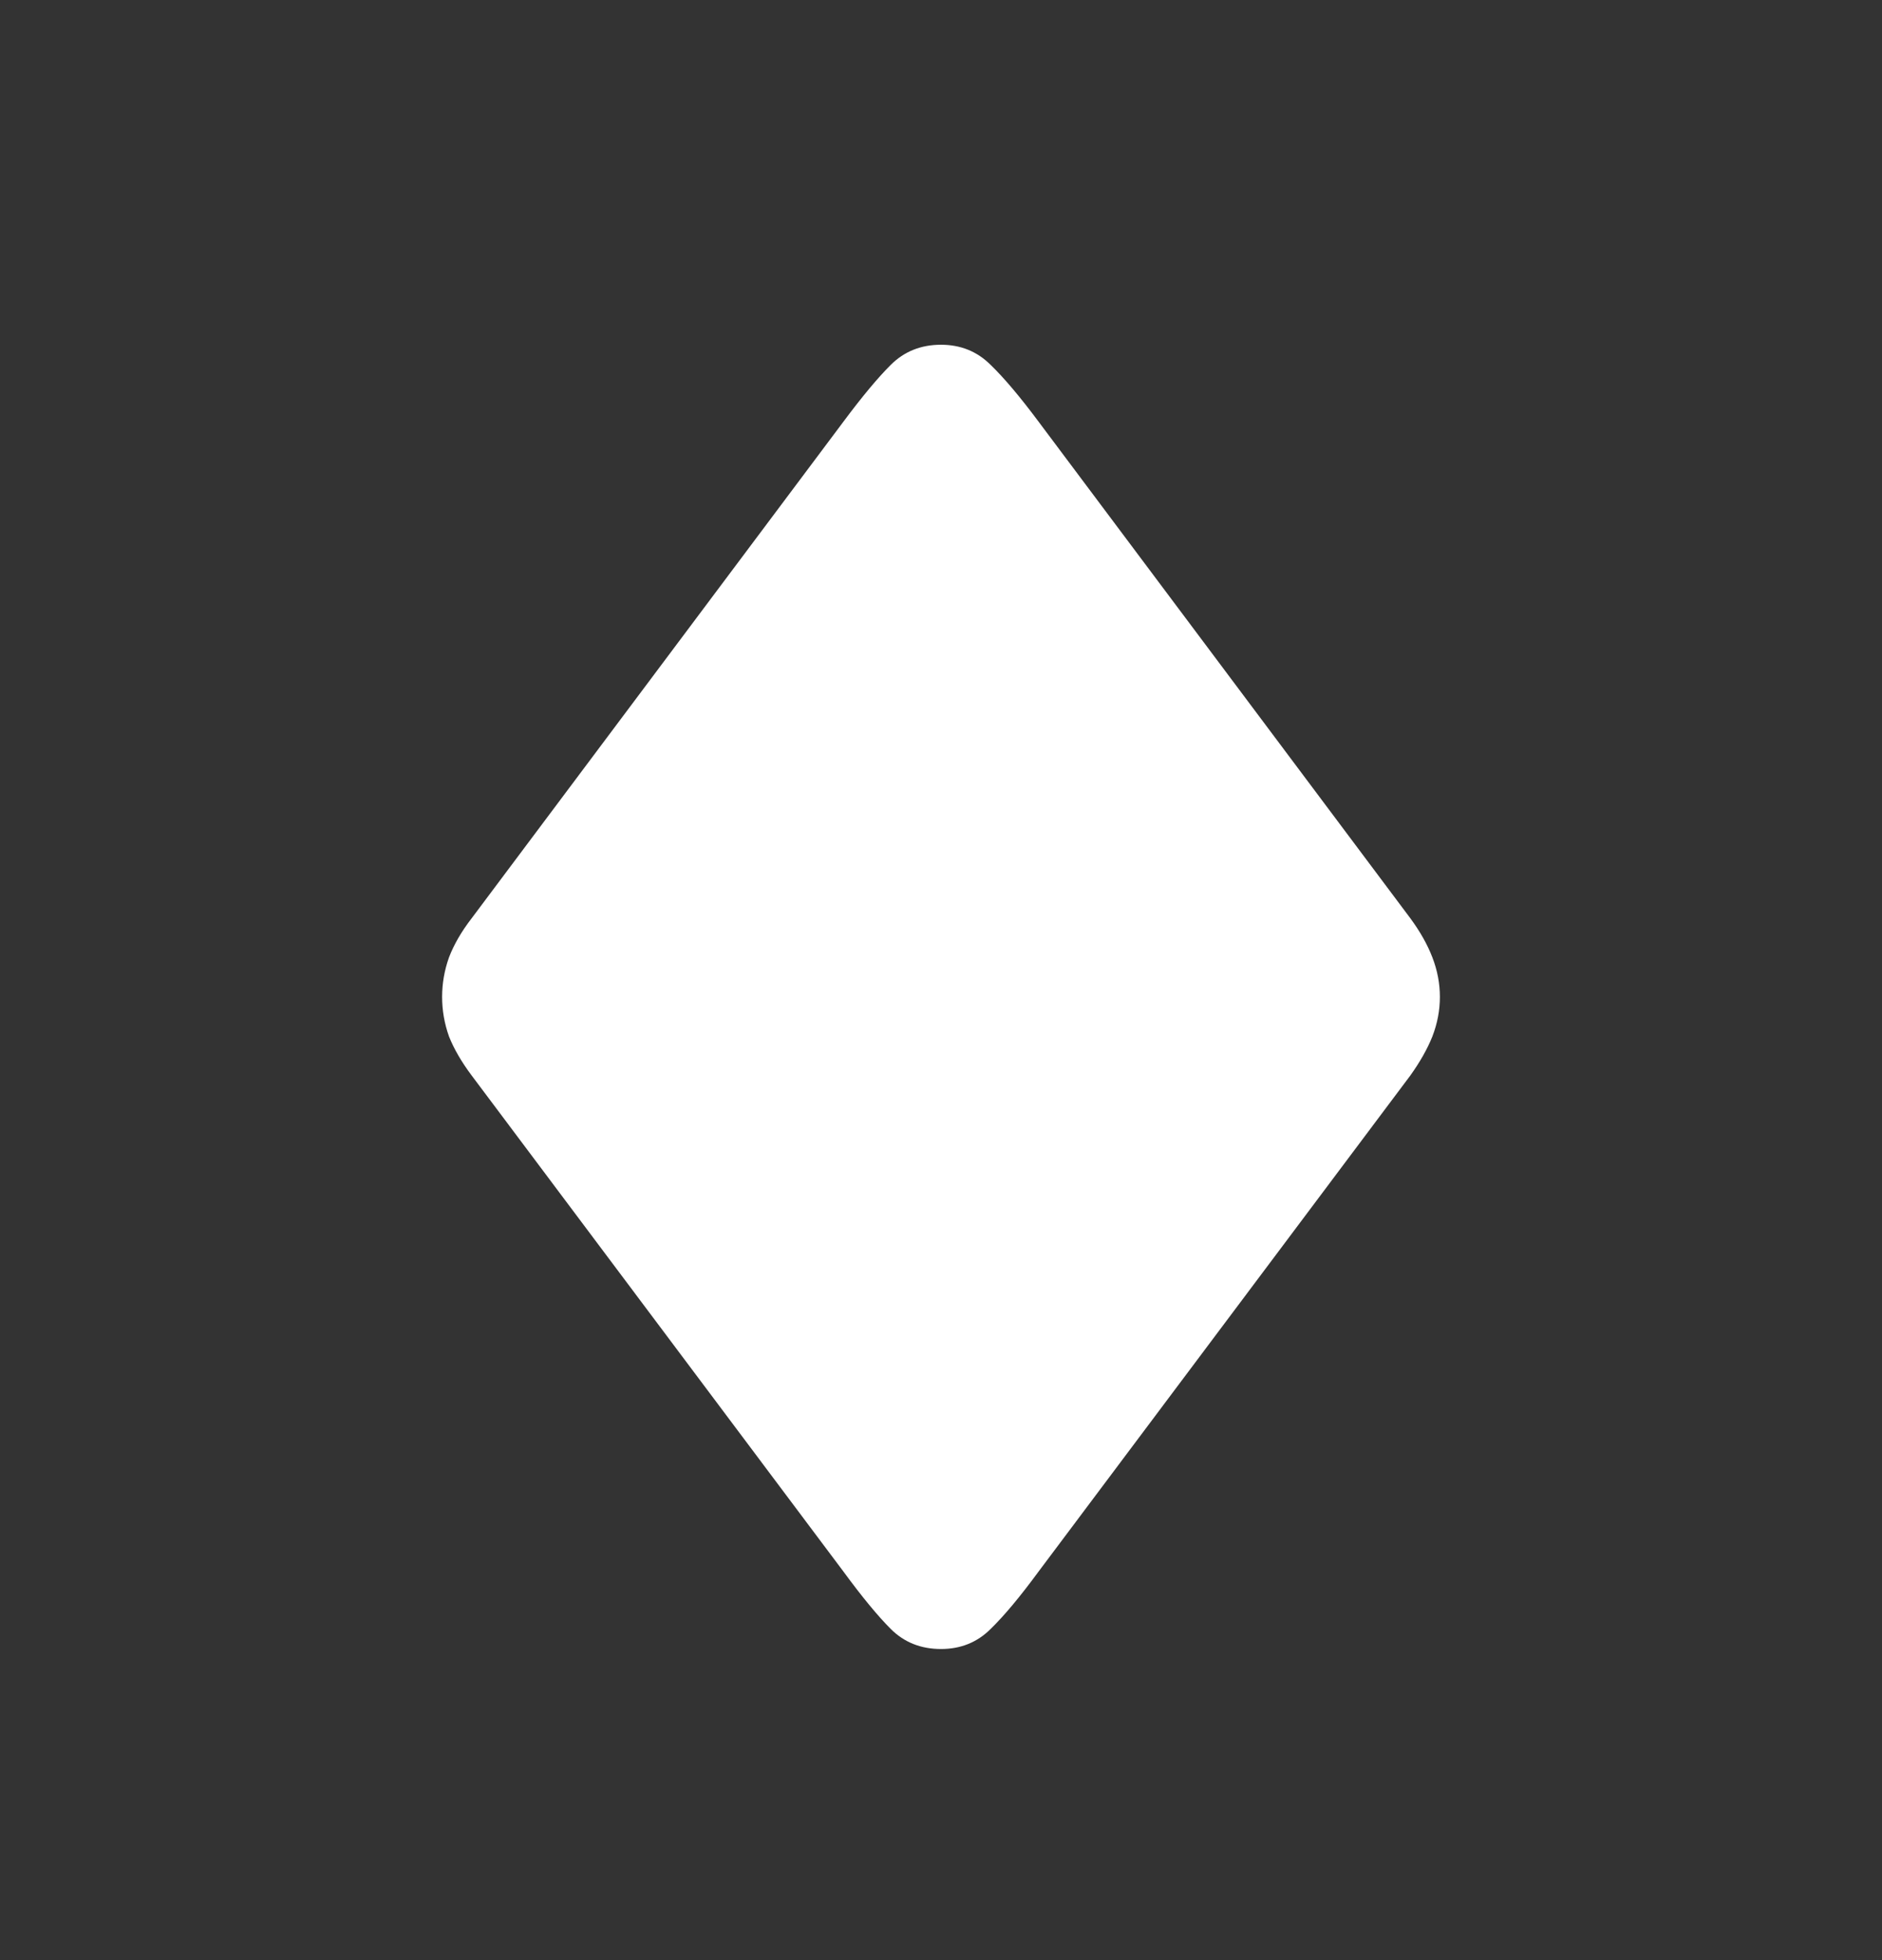 <svg width="24" height="25" viewBox="0 0 24 25" fill="none" xmlns="http://www.w3.org/2000/svg">
<rect x="0" y="0" width="24" height="25" fill="#333333" stroke="none"/>
<path d="M12 21.032C11.744 21.032 11.53 20.947 11.359 20.776C11.193 20.61 10.993 20.367 10.758 20.047L6.014 13.716C5.886 13.545 5.79 13.38 5.726 13.22C5.667 13.054 5.638 12.886 5.638 12.715C5.638 12.544 5.667 12.376 5.726 12.21C5.79 12.044 5.886 11.879 6.014 11.713L10.758 5.375C10.993 5.06 11.193 4.819 11.359 4.654C11.53 4.483 11.744 4.397 12 4.397C12.251 4.397 12.462 4.483 12.633 4.654C12.804 4.819 13.007 5.06 13.242 5.375L17.986 11.713C18.108 11.879 18.202 12.044 18.266 12.21C18.33 12.376 18.362 12.544 18.362 12.715C18.362 12.886 18.33 13.054 18.266 13.22C18.202 13.38 18.108 13.545 17.986 13.716L13.242 20.047C13.007 20.367 12.804 20.61 12.633 20.776C12.462 20.947 12.251 21.032 12 21.032Z" fill="white"/>
</svg>
